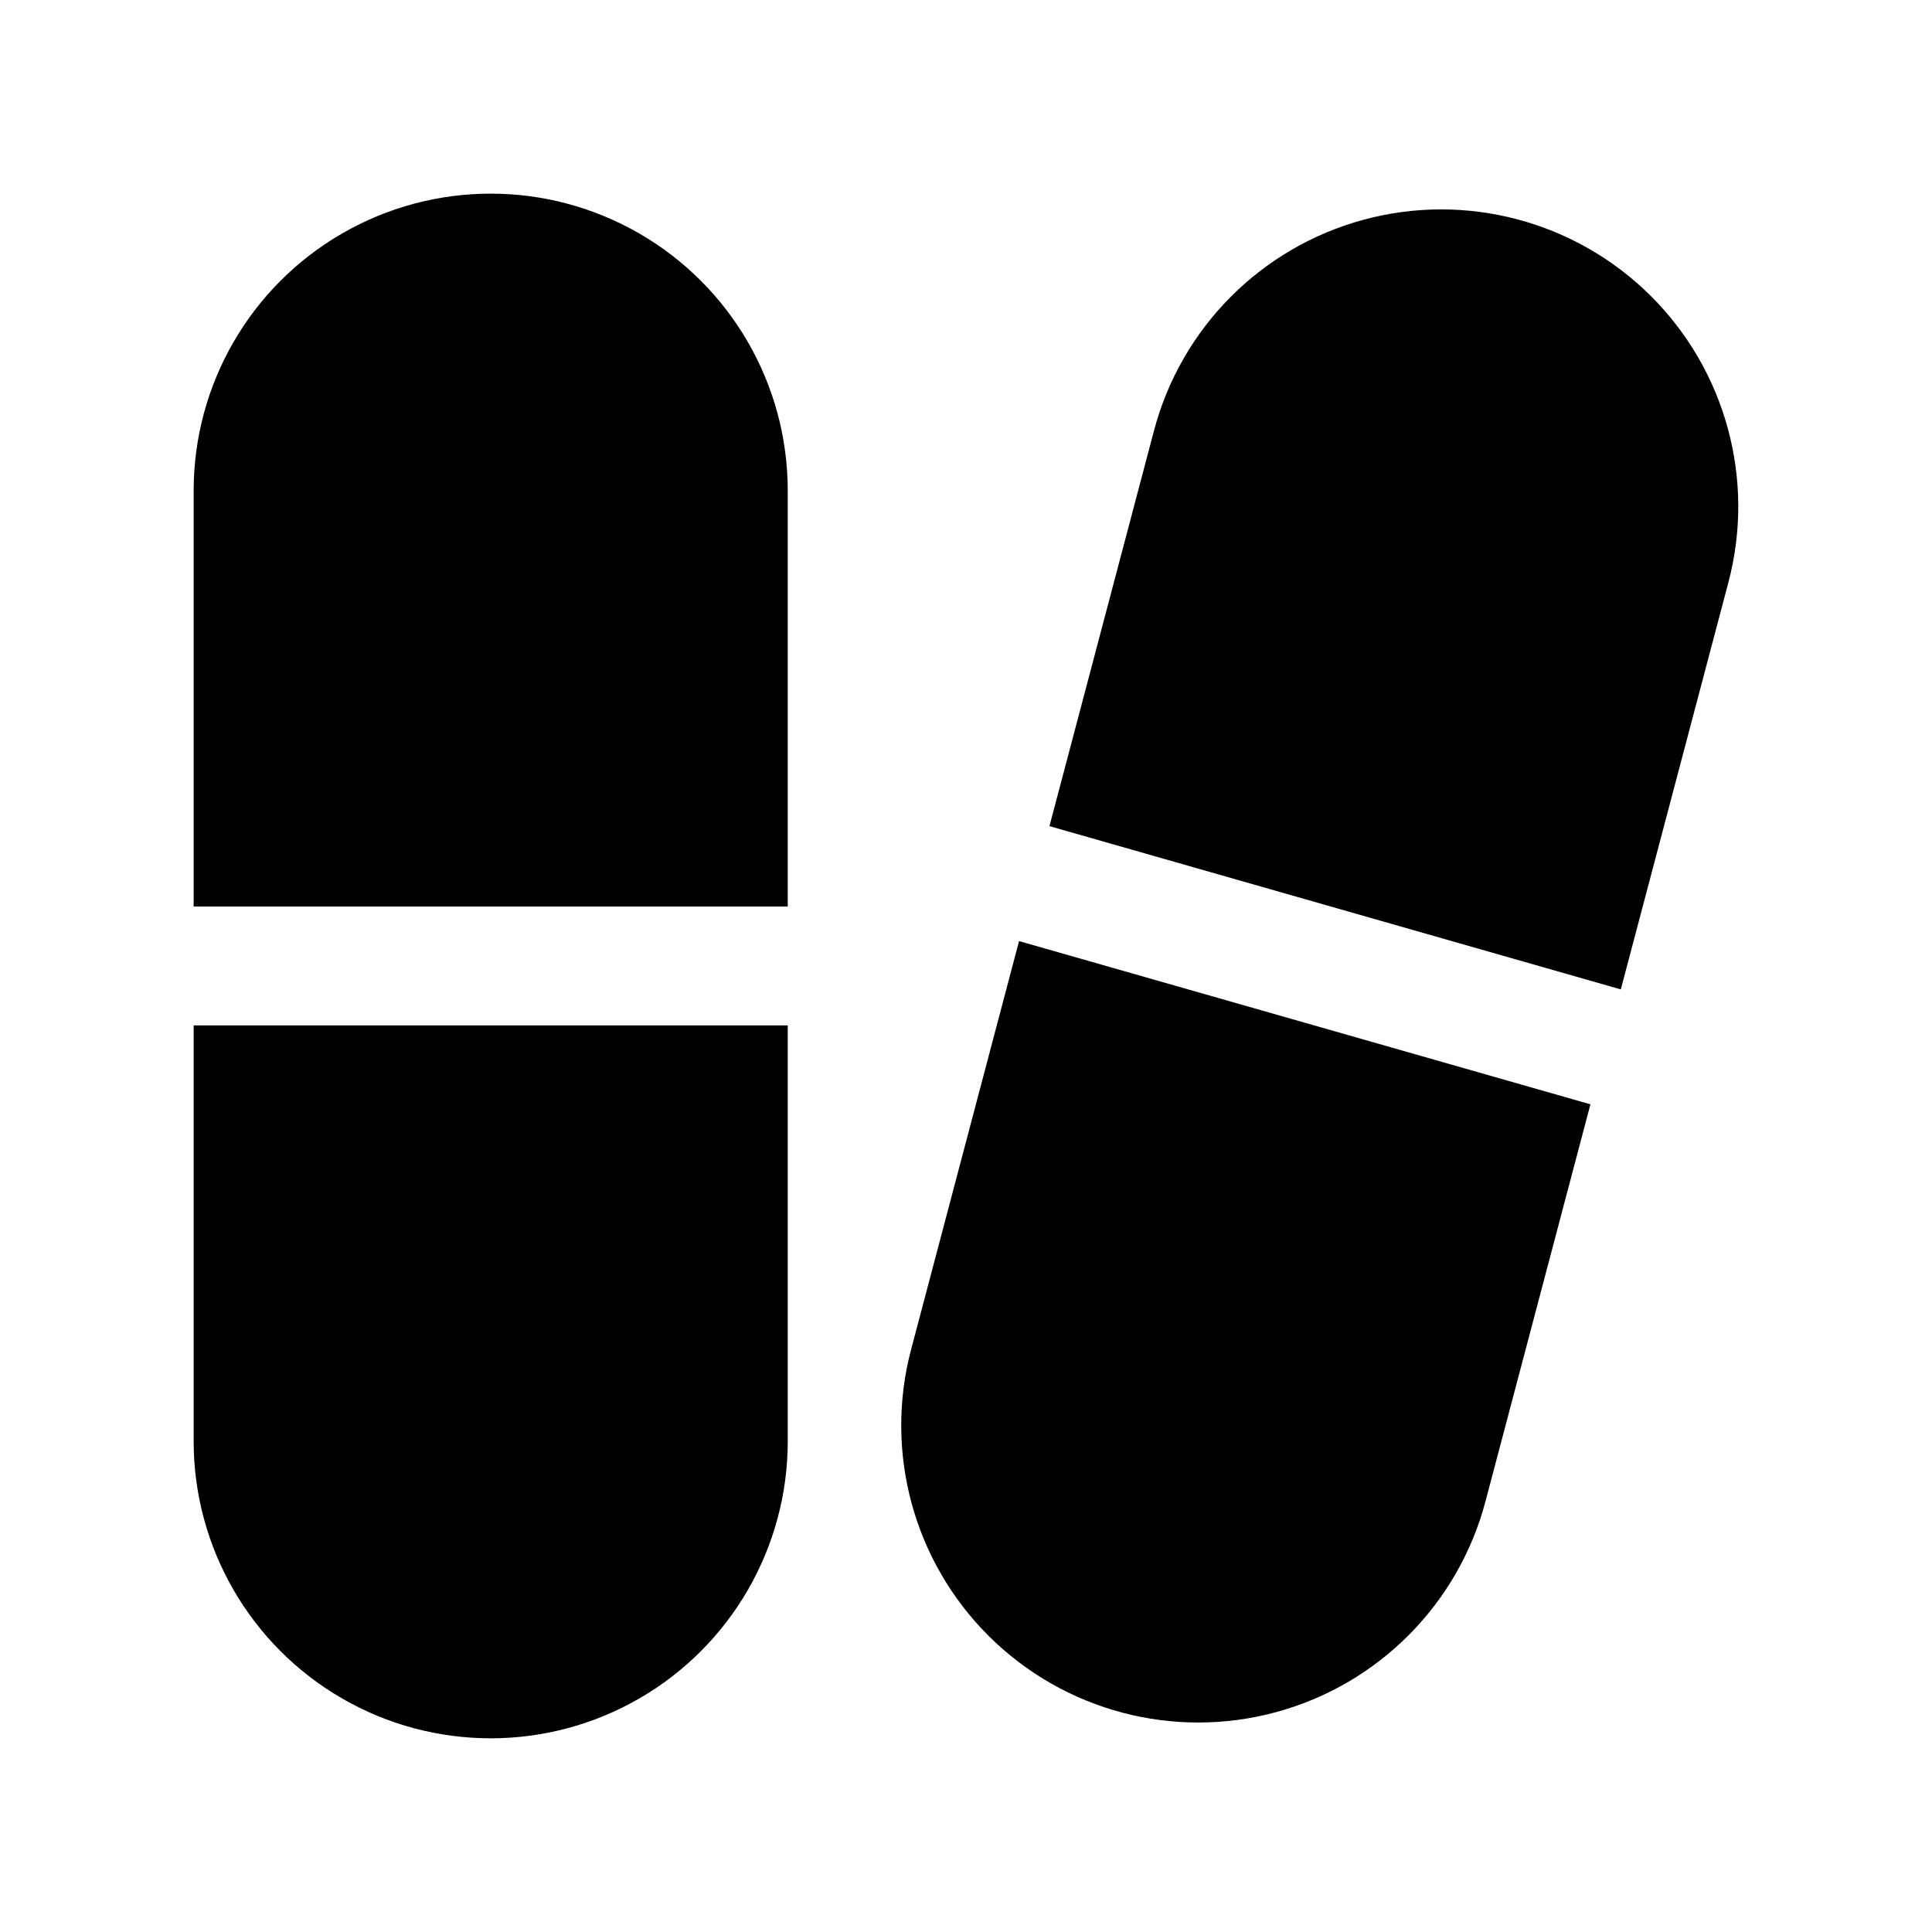 <?xml version="1.0" encoding="UTF-8"?>
<!-- Uploaded to: ICON Repo, www.svgrepo.com, Generator: ICON Repo Mixer Tools -->
<svg fill="#000000" width="800px" height="800px" version="1.1" viewBox="144 144 512 512" xmlns="http://www.w3.org/2000/svg">
 <path d="m195.32 384.25v-110.21c0-28.125 15.004-54.113 39.363-68.176 24.355-14.062 54.363-14.062 78.719 0s39.359 40.051 39.359 68.176v110.21zm0 31.488v110.21c0 28.125 15.004 54.113 39.363 68.176 24.355 14.062 54.363 14.062 78.719 0s39.359-40.051 39.359-68.176v-110.21zm218.74-22.336-28.609 108.23c-7.188 27.191 0.672 56.152 20.625 75.977 19.953 19.82 48.965 27.492 76.105 20.125 27.145-7.371 48.293-28.66 55.484-55.848l27.816-105.23zm159.47 12.801 28.512-107.86c7.188-27.188-0.672-56.148-20.625-75.973-19.953-19.82-48.965-27.492-76.105-20.125-27.145 7.367-48.293 28.656-55.484 55.848l-27.711 104.84z"/>
</svg>